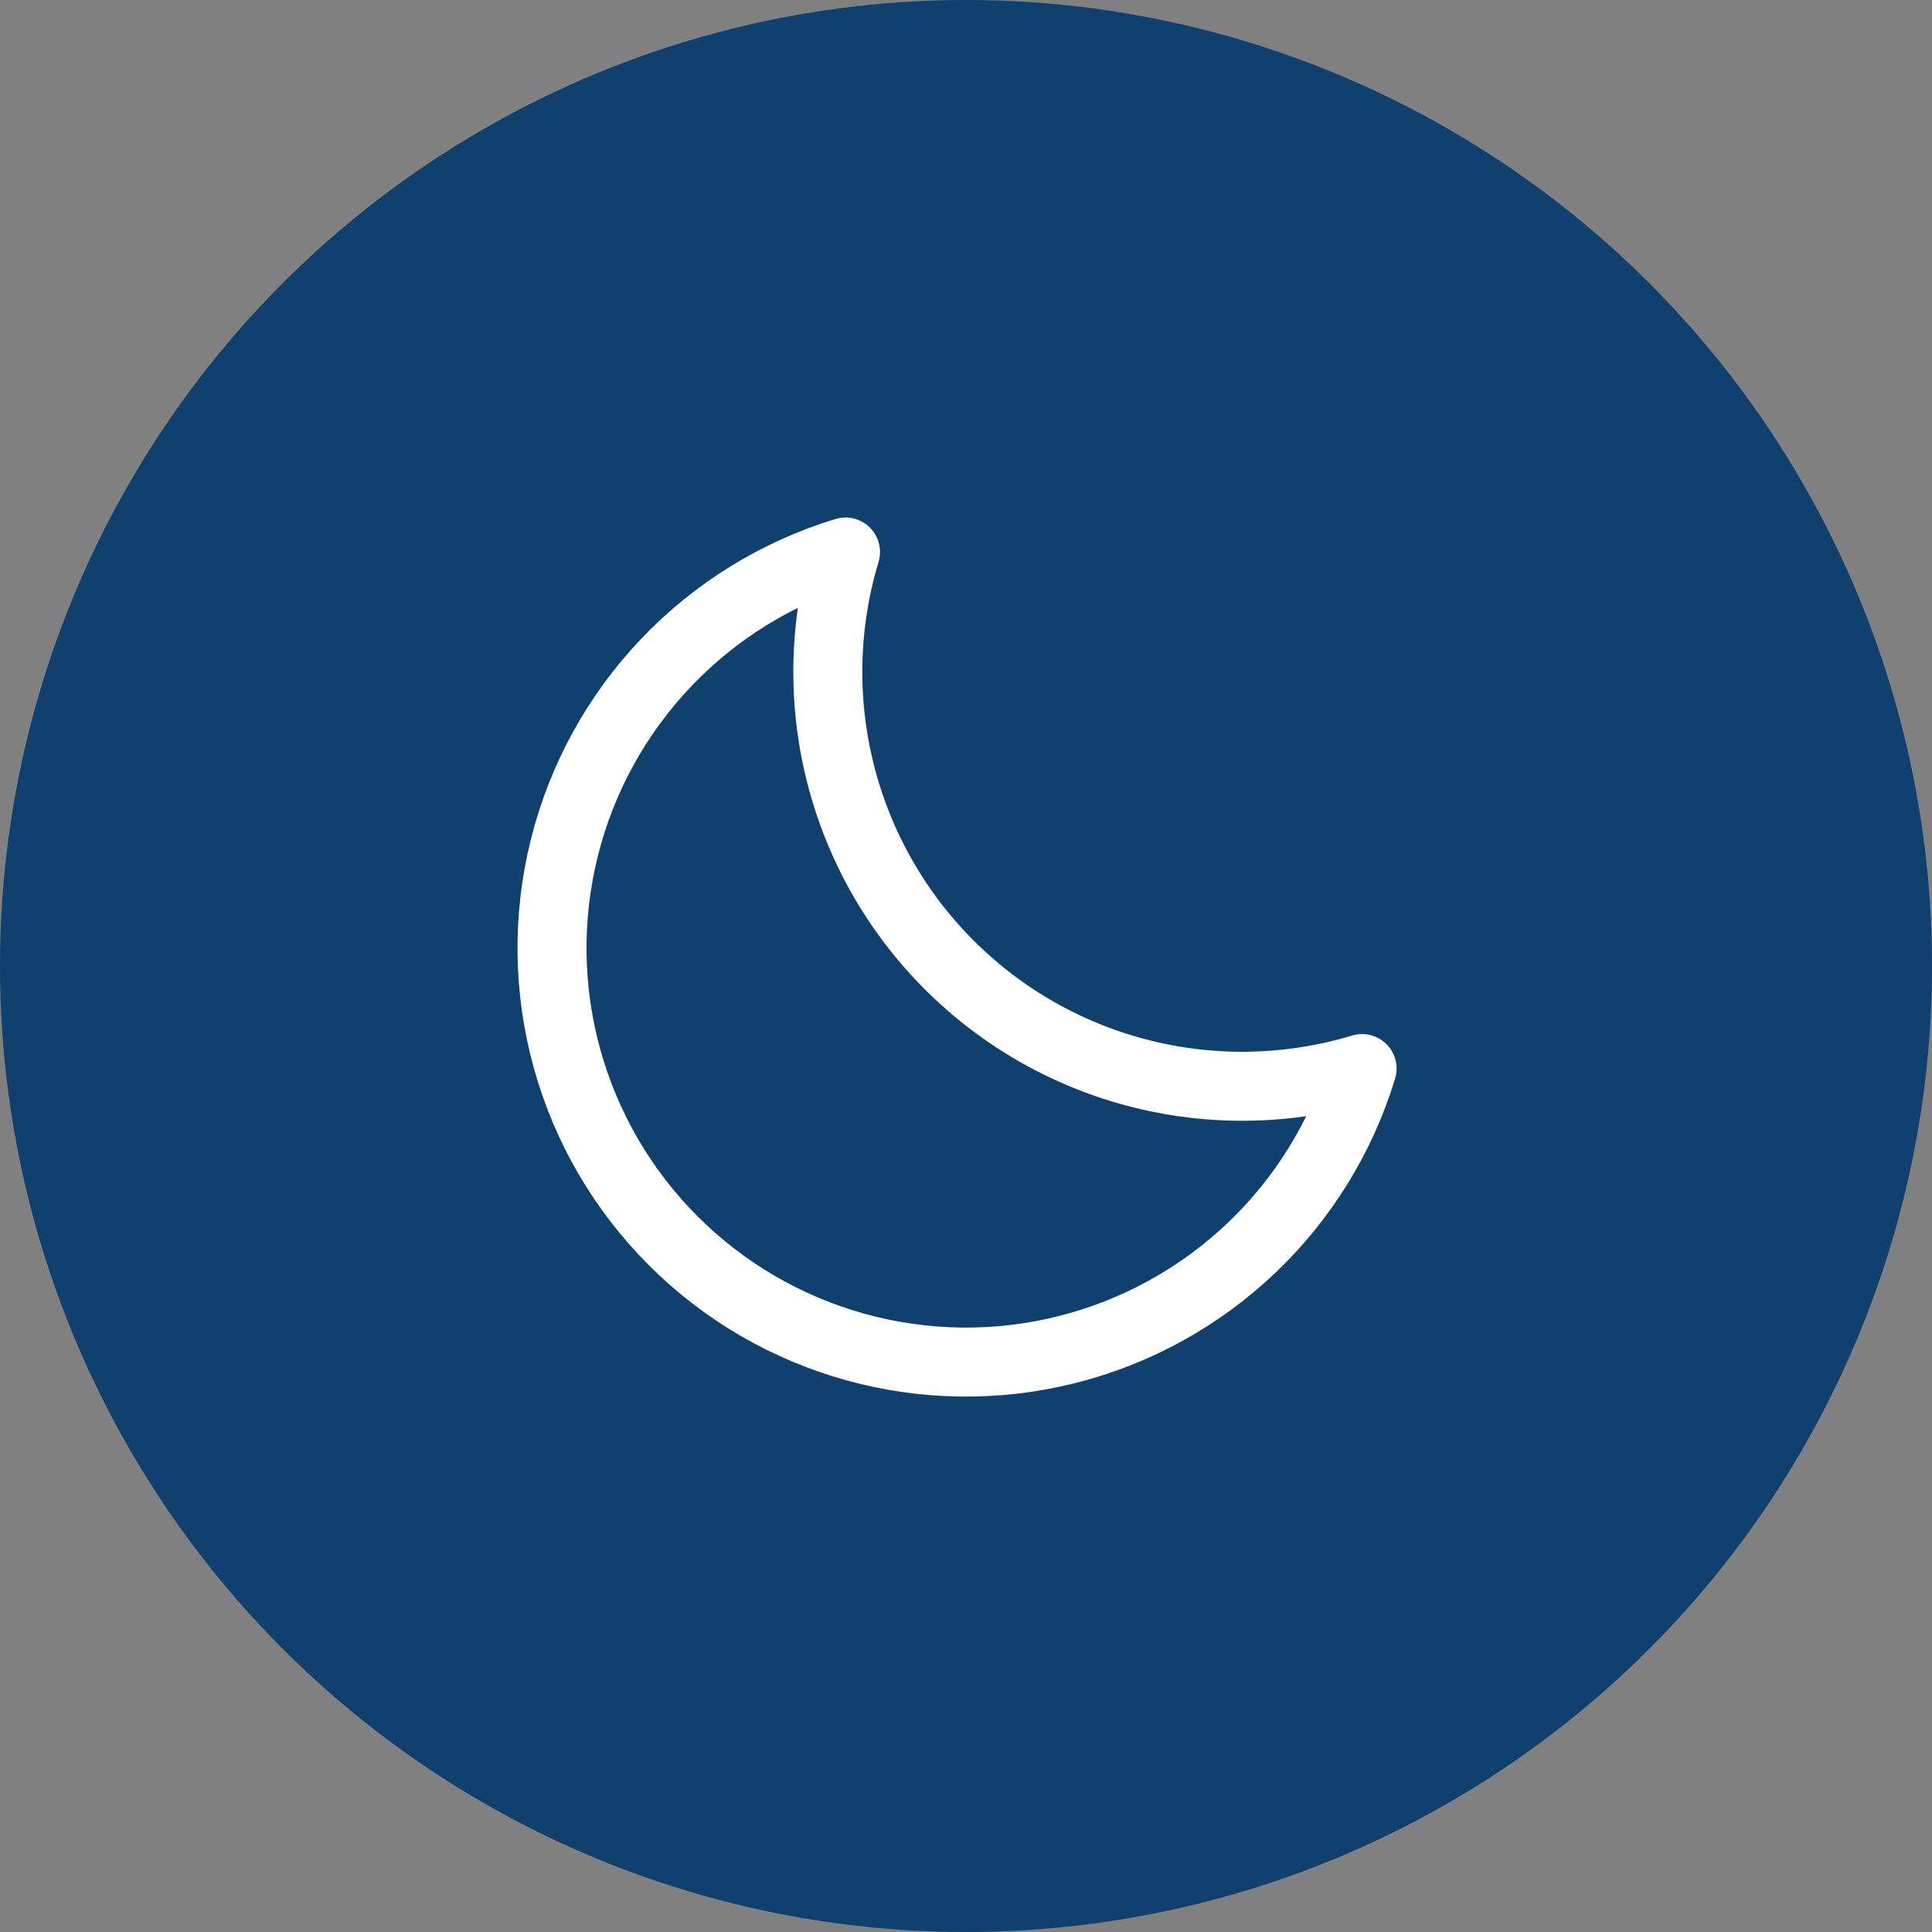 <svg xmlns="http://www.w3.org/2000/svg" width="56" height="56" viewBox="0 0 56 56" fill="none"><rect x="0" y="0" width="56" height="56" fill="#808080" stroke="none"/><circle cx="28" cy="28" r="28" fill="#10406D"></circle><path d="M24.508 16C23.88 18.08 23.827 20.292 24.356 22.399C24.885 24.507 25.976 26.432 27.513 27.968C29.049 29.505 30.974 30.596 33.081 31.125C35.189 31.654 37.401 31.601 39.481 30.973C38.878 32.955 37.772 34.748 36.27 36.176C34.768 37.604 32.922 38.619 30.912 39.122C28.901 39.625 26.795 39.599 24.797 39.045C22.8 38.492 20.98 37.431 19.515 35.966C18.049 34.501 16.988 32.681 16.435 30.683C15.882 28.686 15.856 26.58 16.359 24.569C16.861 22.559 17.876 20.713 19.305 19.211C20.733 17.709 22.526 16.603 24.508 16Z" stroke="white" stroke-width="2" stroke-linecap="round" stroke-linejoin="round"></path></svg>